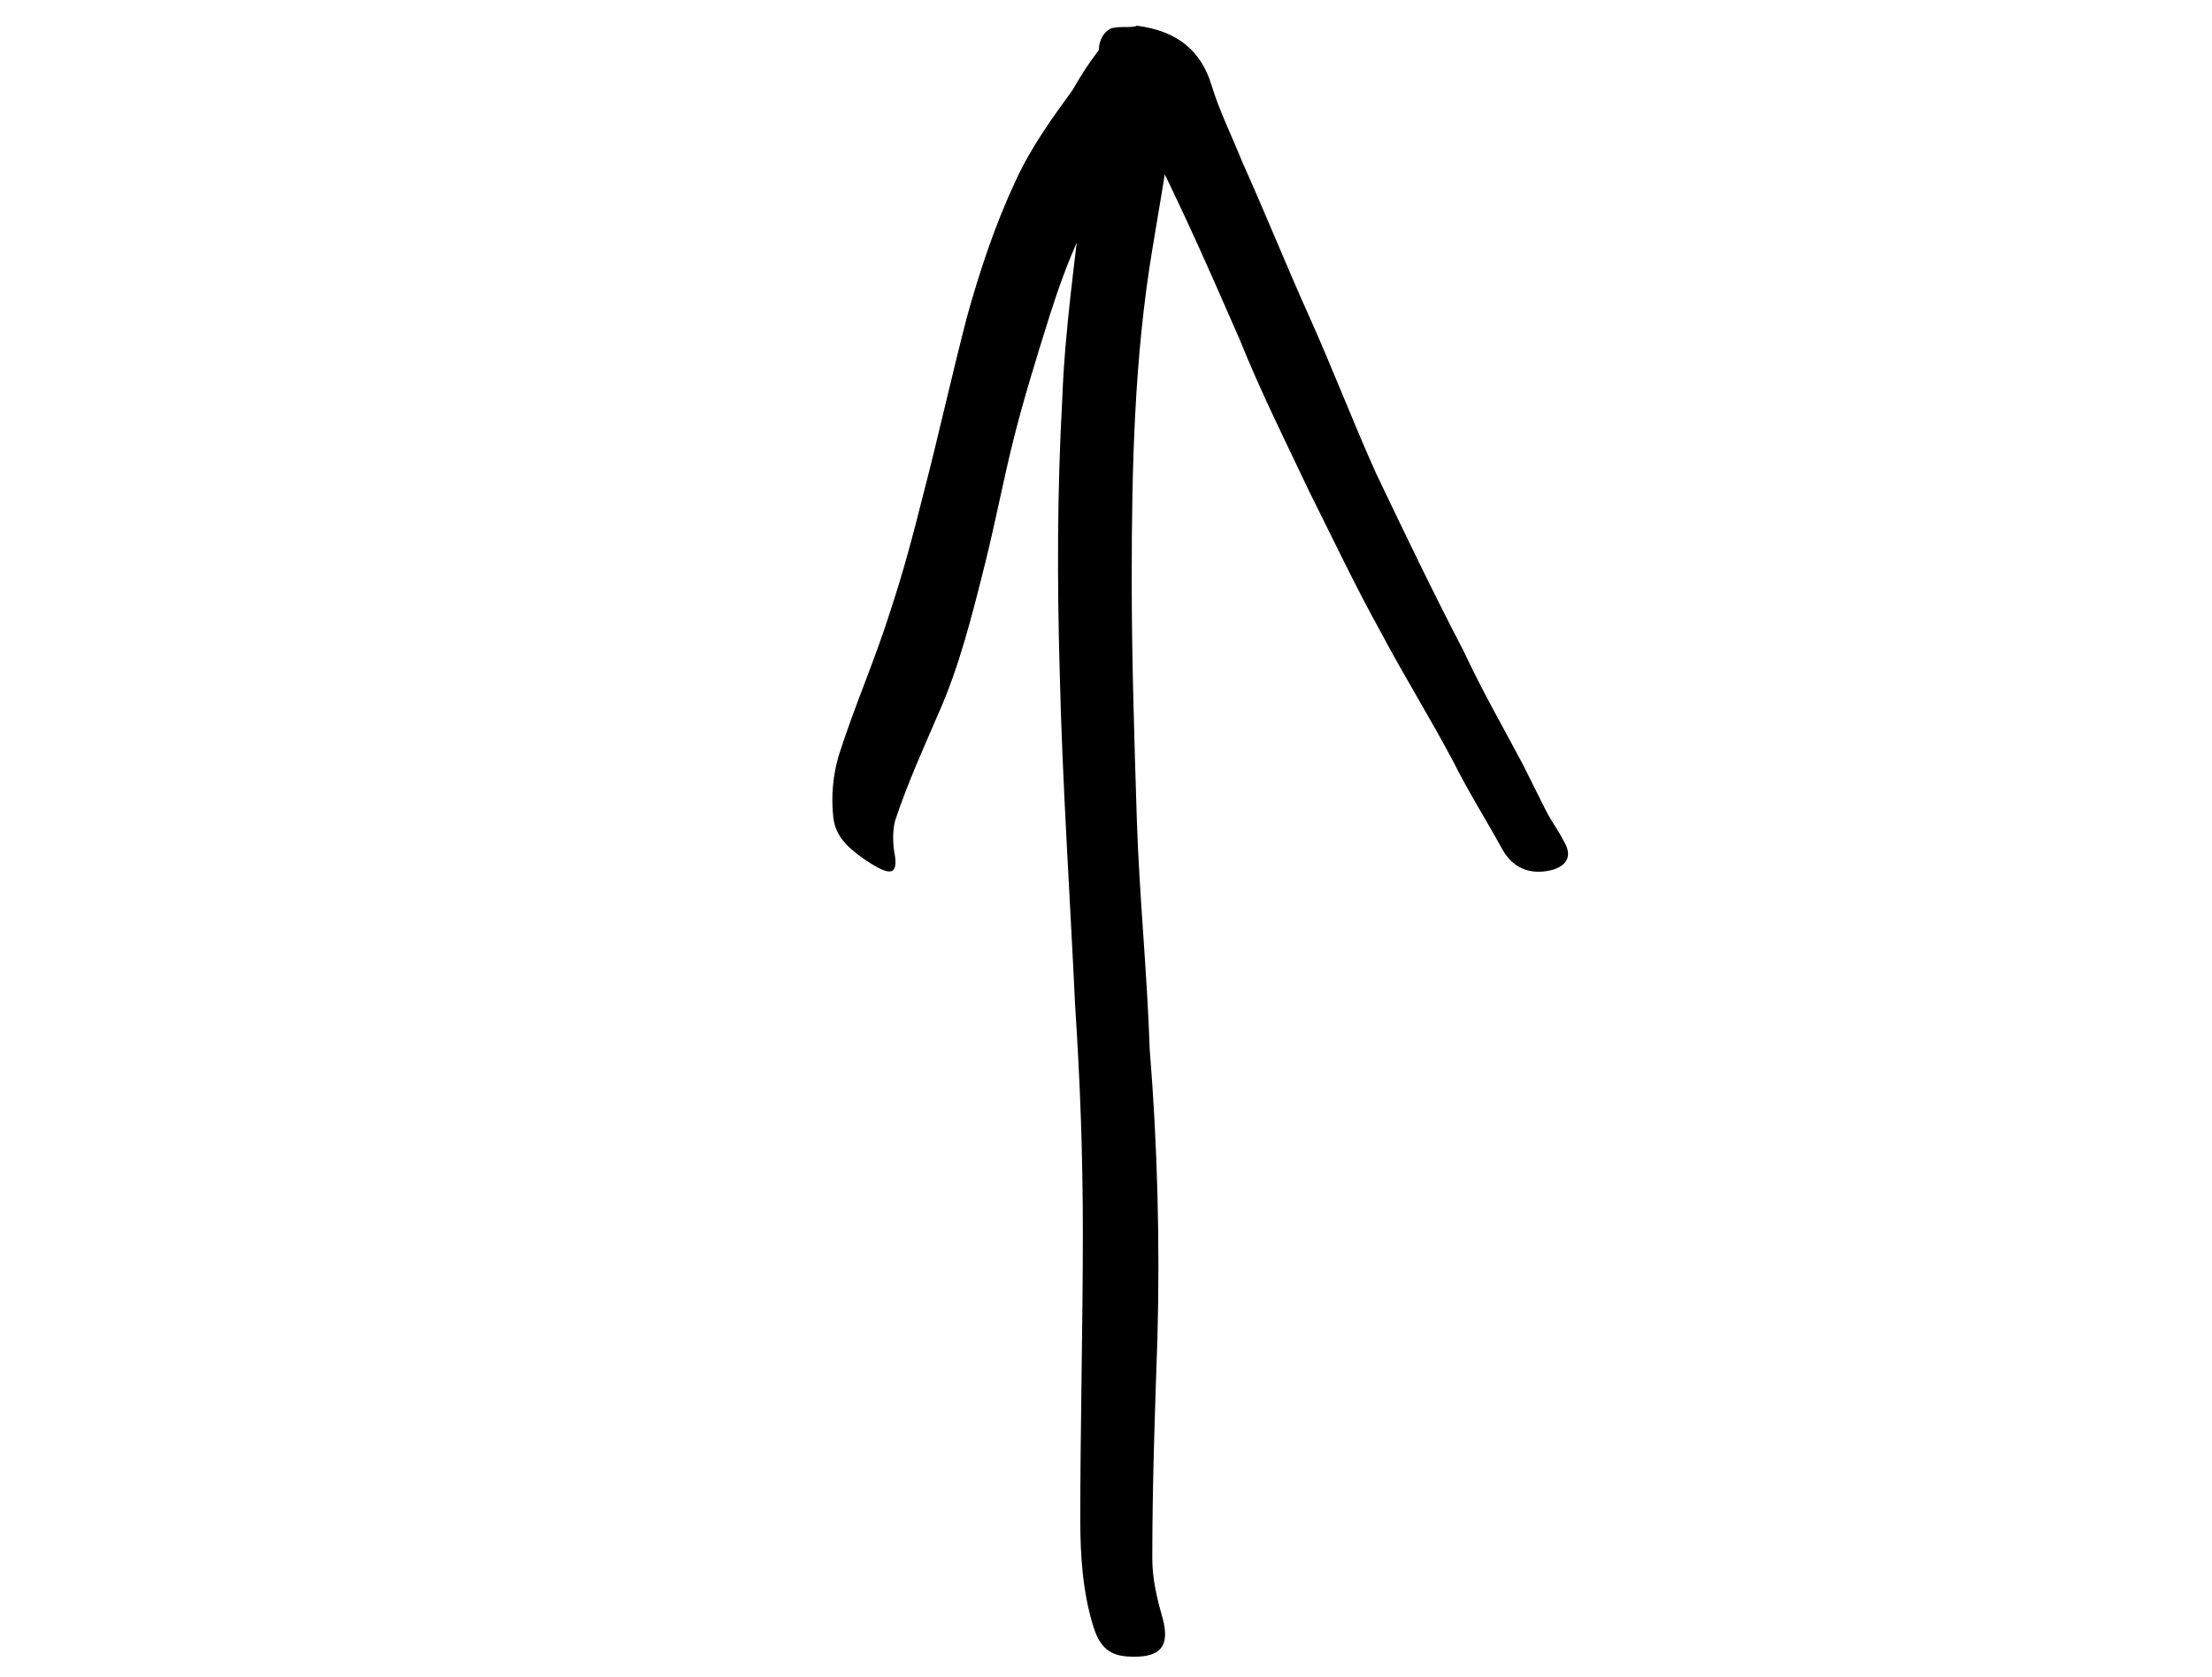 <?xml version="1.0" encoding="utf-8"?>
<!-- Generator: Adobe Illustrator 21.1.0, SVG Export Plug-In . SVG Version: 6.00 Build 0)  -->
<svg version="1.1" id="Layer_1" xmlns="http://www.w3.org/2000/svg" xmlns:xlink="http://www.w3.org/1999/xlink" x="0px" y="0px"
	 viewBox="0 0 86 65.2" style="enable-background:new 0 0 86 65.2;" xml:space="preserve">
<path d="M43.1,1.5c0.8,0.1,1.5,0,2.2,0.4c0.3,0.2,0.4,0.3,0.5,0.6c0.2,0.5,0.4,1.1,0.6,1.6c0.1,0.3,0.1,0.7-0.3,0.8
	c-0.5,0.2-0.6,0.7-0.7,1.2c-0.2,1.2-0.4,2.4-0.6,3.6c-0.7,4.2-0.8,8.5-0.8,12.8c0,3.1,0.1,6.2,0.2,9.4c0.1,3,0.4,5.9,0.5,8.9
	C45,44.5,45.1,48.3,45,52c-0.1,2.9-0.2,5.7-0.2,8.6c0,0.8,0.2,1.6,0.4,2.3c0.3,1.1-0.1,1.5-1.1,1.5c-0.8,0-1.3-0.2-1.6-1.2
	c-0.4-1.3-0.5-2.7-0.5-4.1c0-3.7,0.1-7.5,0.1-11.2c0-2.9-0.1-5.8-0.3-8.8c-0.2-4.3-0.5-8.7-0.6-13c-0.1-3.5-0.1-7,0.1-10.6
	c0.1-2.7,0.5-5.4,0.8-8.1c0.2-1.5,0.3-3,0.6-4.6C42.7,2.4,43,2,43.1,1.5z"/>
<path d="M44.2,1c1.6,0.2,2.5,1,2.9,2.3c0.3,1,0.8,2,1.2,3c0.9,2,1.7,4,2.6,6c0.9,2,1.7,4.1,2.6,6.1c1.1,2.3,2.2,4.6,3.4,6.9
	c0.7,1.5,1.5,2.9,2.3,4.4c0.3,0.6,0.6,1.2,0.9,1.8c0.2,0.4,0.5,0.8,0.7,1.2c0.3,0.5,0.2,0.9-0.4,1.1c-0.7,0.2-1.5,0.1-2-0.8
	c-0.6-1.1-1.3-2.2-1.9-3.4c-0.9-1.7-1.9-3.3-2.8-5c-1-1.8-1.9-3.7-2.8-5.5c-0.9-1.9-1.9-3.9-2.7-5.9c-1.4-3.2-2.8-6.4-4.5-9.5
	c-0.2-0.3-0.4-0.6-0.7-0.9c-0.4-0.5-0.4-1.4,0.2-1.7C43.6,1,44,1.1,44.2,1z"/>
<path d="M43.6,1.2c0.8,0.6,1.4,1,1.9,1.6c0.2,0.3,0.3,0.4,0.4,0.6c0.1,0.4,0.2,0.8,0.3,1.2c0,0.2-0.1,0.4-0.4,0.2
	C45.2,4.6,45,4.8,44.9,5c-0.4,0.5-0.8,1-1.2,1.4c-1.4,1.7-2.2,3.7-2.9,5.9c-0.5,1.6-1,3.2-1.4,4.8c-0.4,1.6-0.7,3.2-1.1,4.8
	c-0.5,2-1,4-1.8,5.8c-0.6,1.4-1.2,2.7-1.7,4.2c-0.1,0.4-0.1,0.9,0,1.4c0.1,0.8-0.3,0.7-1.2,0.1c-0.7-0.5-1.1-0.9-1.2-1.6
	c-0.1-0.9,0-1.7,0.2-2.4c0.6-1.9,1.4-3.7,2-5.6c0.5-1.5,0.9-3,1.3-4.6c0.6-2.3,1.1-4.6,1.7-6.9c0.5-1.8,1.1-3.6,1.9-5.3
	c0.6-1.3,1.4-2.4,2.2-3.5c0.4-0.7,0.8-1.3,1.3-1.9C43,1.4,43.3,1.3,43.6,1.2z"/>
</svg>
